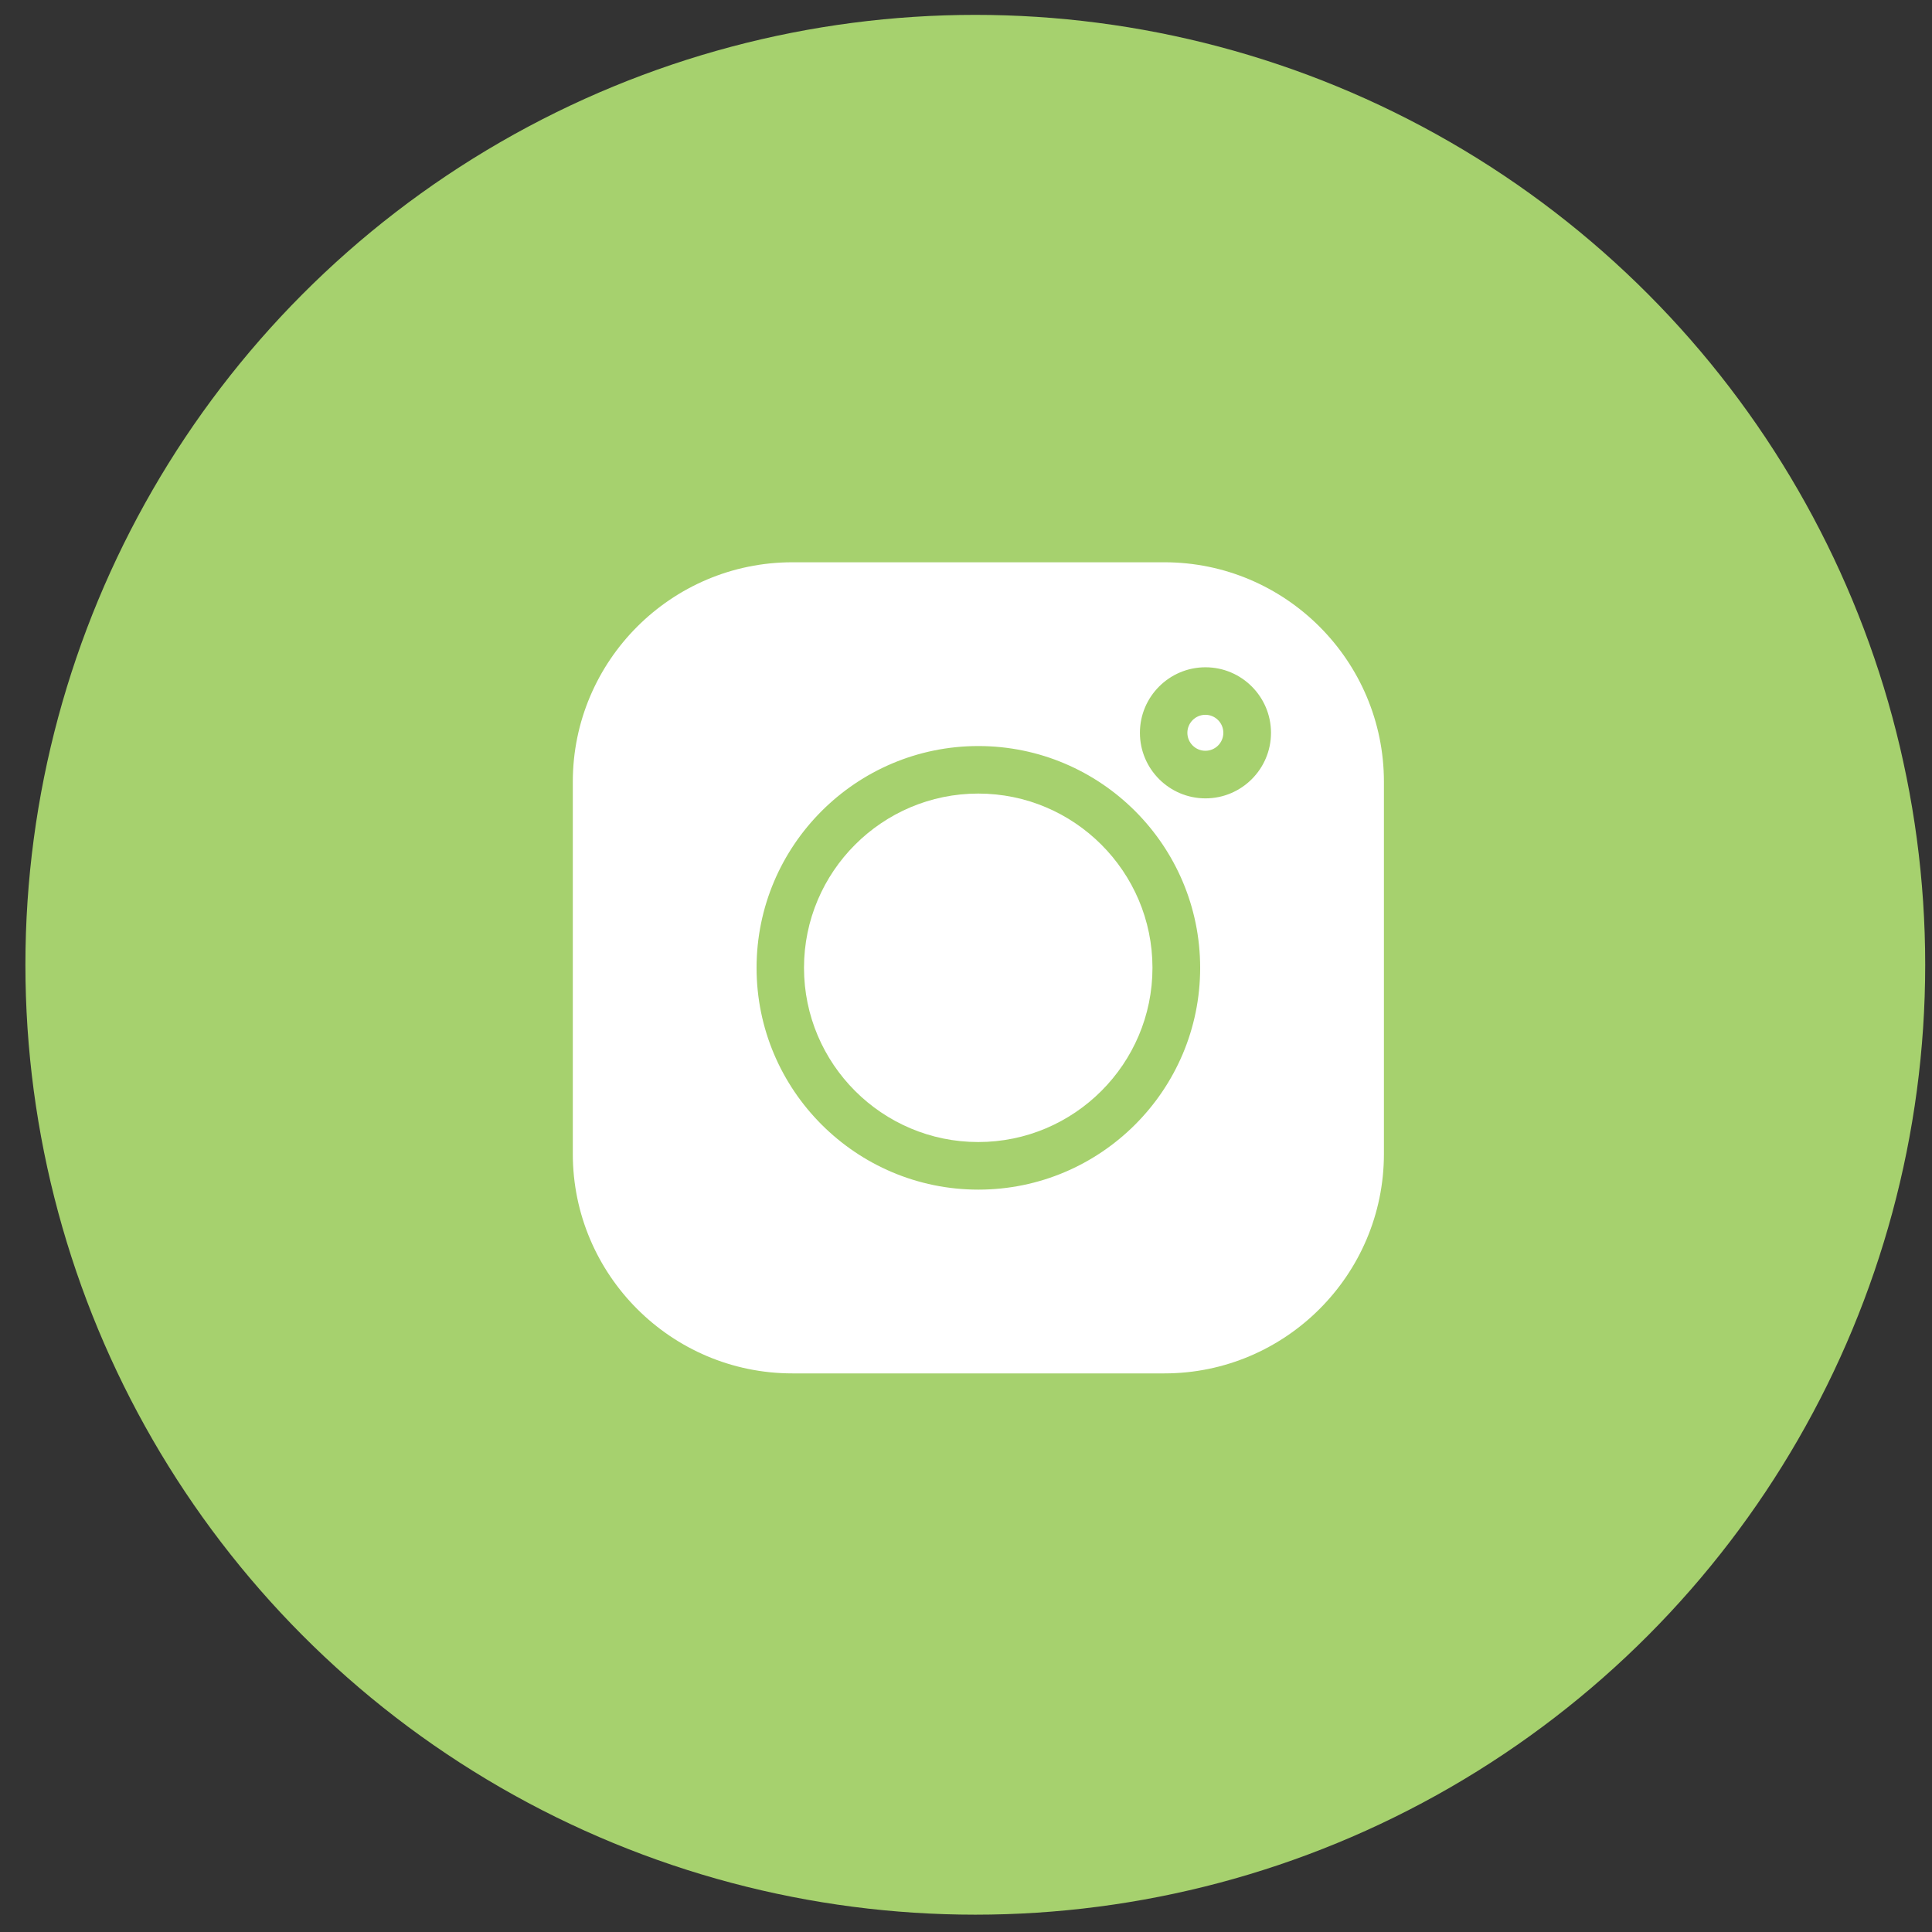 <?xml version="1.0" encoding="UTF-8"?> <svg xmlns="http://www.w3.org/2000/svg" width="60" height="60" viewBox="0 0 60 60" fill="none"><rect x="0" y="0" width="60" height="60" fill="#333333" stroke="none"/><circle cx="30.289" cy="29.962" r="29.5" fill="#A6D16E"></circle><path d="M36.16 17.462H24.608C20.848 17.462 17.789 20.521 17.789 24.281V35.833C17.789 39.593 20.848 42.652 24.608 42.652H36.161C39.92 42.652 42.979 39.593 42.979 35.833V24.281C42.979 20.521 39.92 17.462 36.16 17.462V17.462ZM30.384 36.945C26.586 36.945 23.496 33.855 23.496 30.057C23.496 26.259 26.586 23.169 30.384 23.169C34.182 23.169 37.272 26.259 37.272 30.057C37.272 33.855 34.182 36.945 30.384 36.945V36.945ZM37.437 24.794C36.314 24.794 35.401 23.881 35.401 22.758C35.401 21.636 36.314 20.723 37.437 20.723C38.559 20.723 39.472 21.636 39.472 22.758C39.472 23.881 38.559 24.794 37.437 24.794Z" fill="white"></path><path d="M30.38 24.645C27.396 24.645 24.969 27.073 24.969 30.056C24.969 33.04 27.396 35.467 30.38 35.467C33.363 35.467 35.791 33.04 35.791 30.056C35.791 27.073 33.363 24.645 30.38 24.645V24.645Z" fill="white"></path><path d="M37.434 22.199C37.126 22.199 36.875 22.45 36.875 22.758C36.875 23.066 37.126 23.316 37.434 23.316C37.742 23.316 37.992 23.066 37.992 22.758C37.992 22.45 37.742 22.199 37.434 22.199Z" fill="white"></path></svg> 